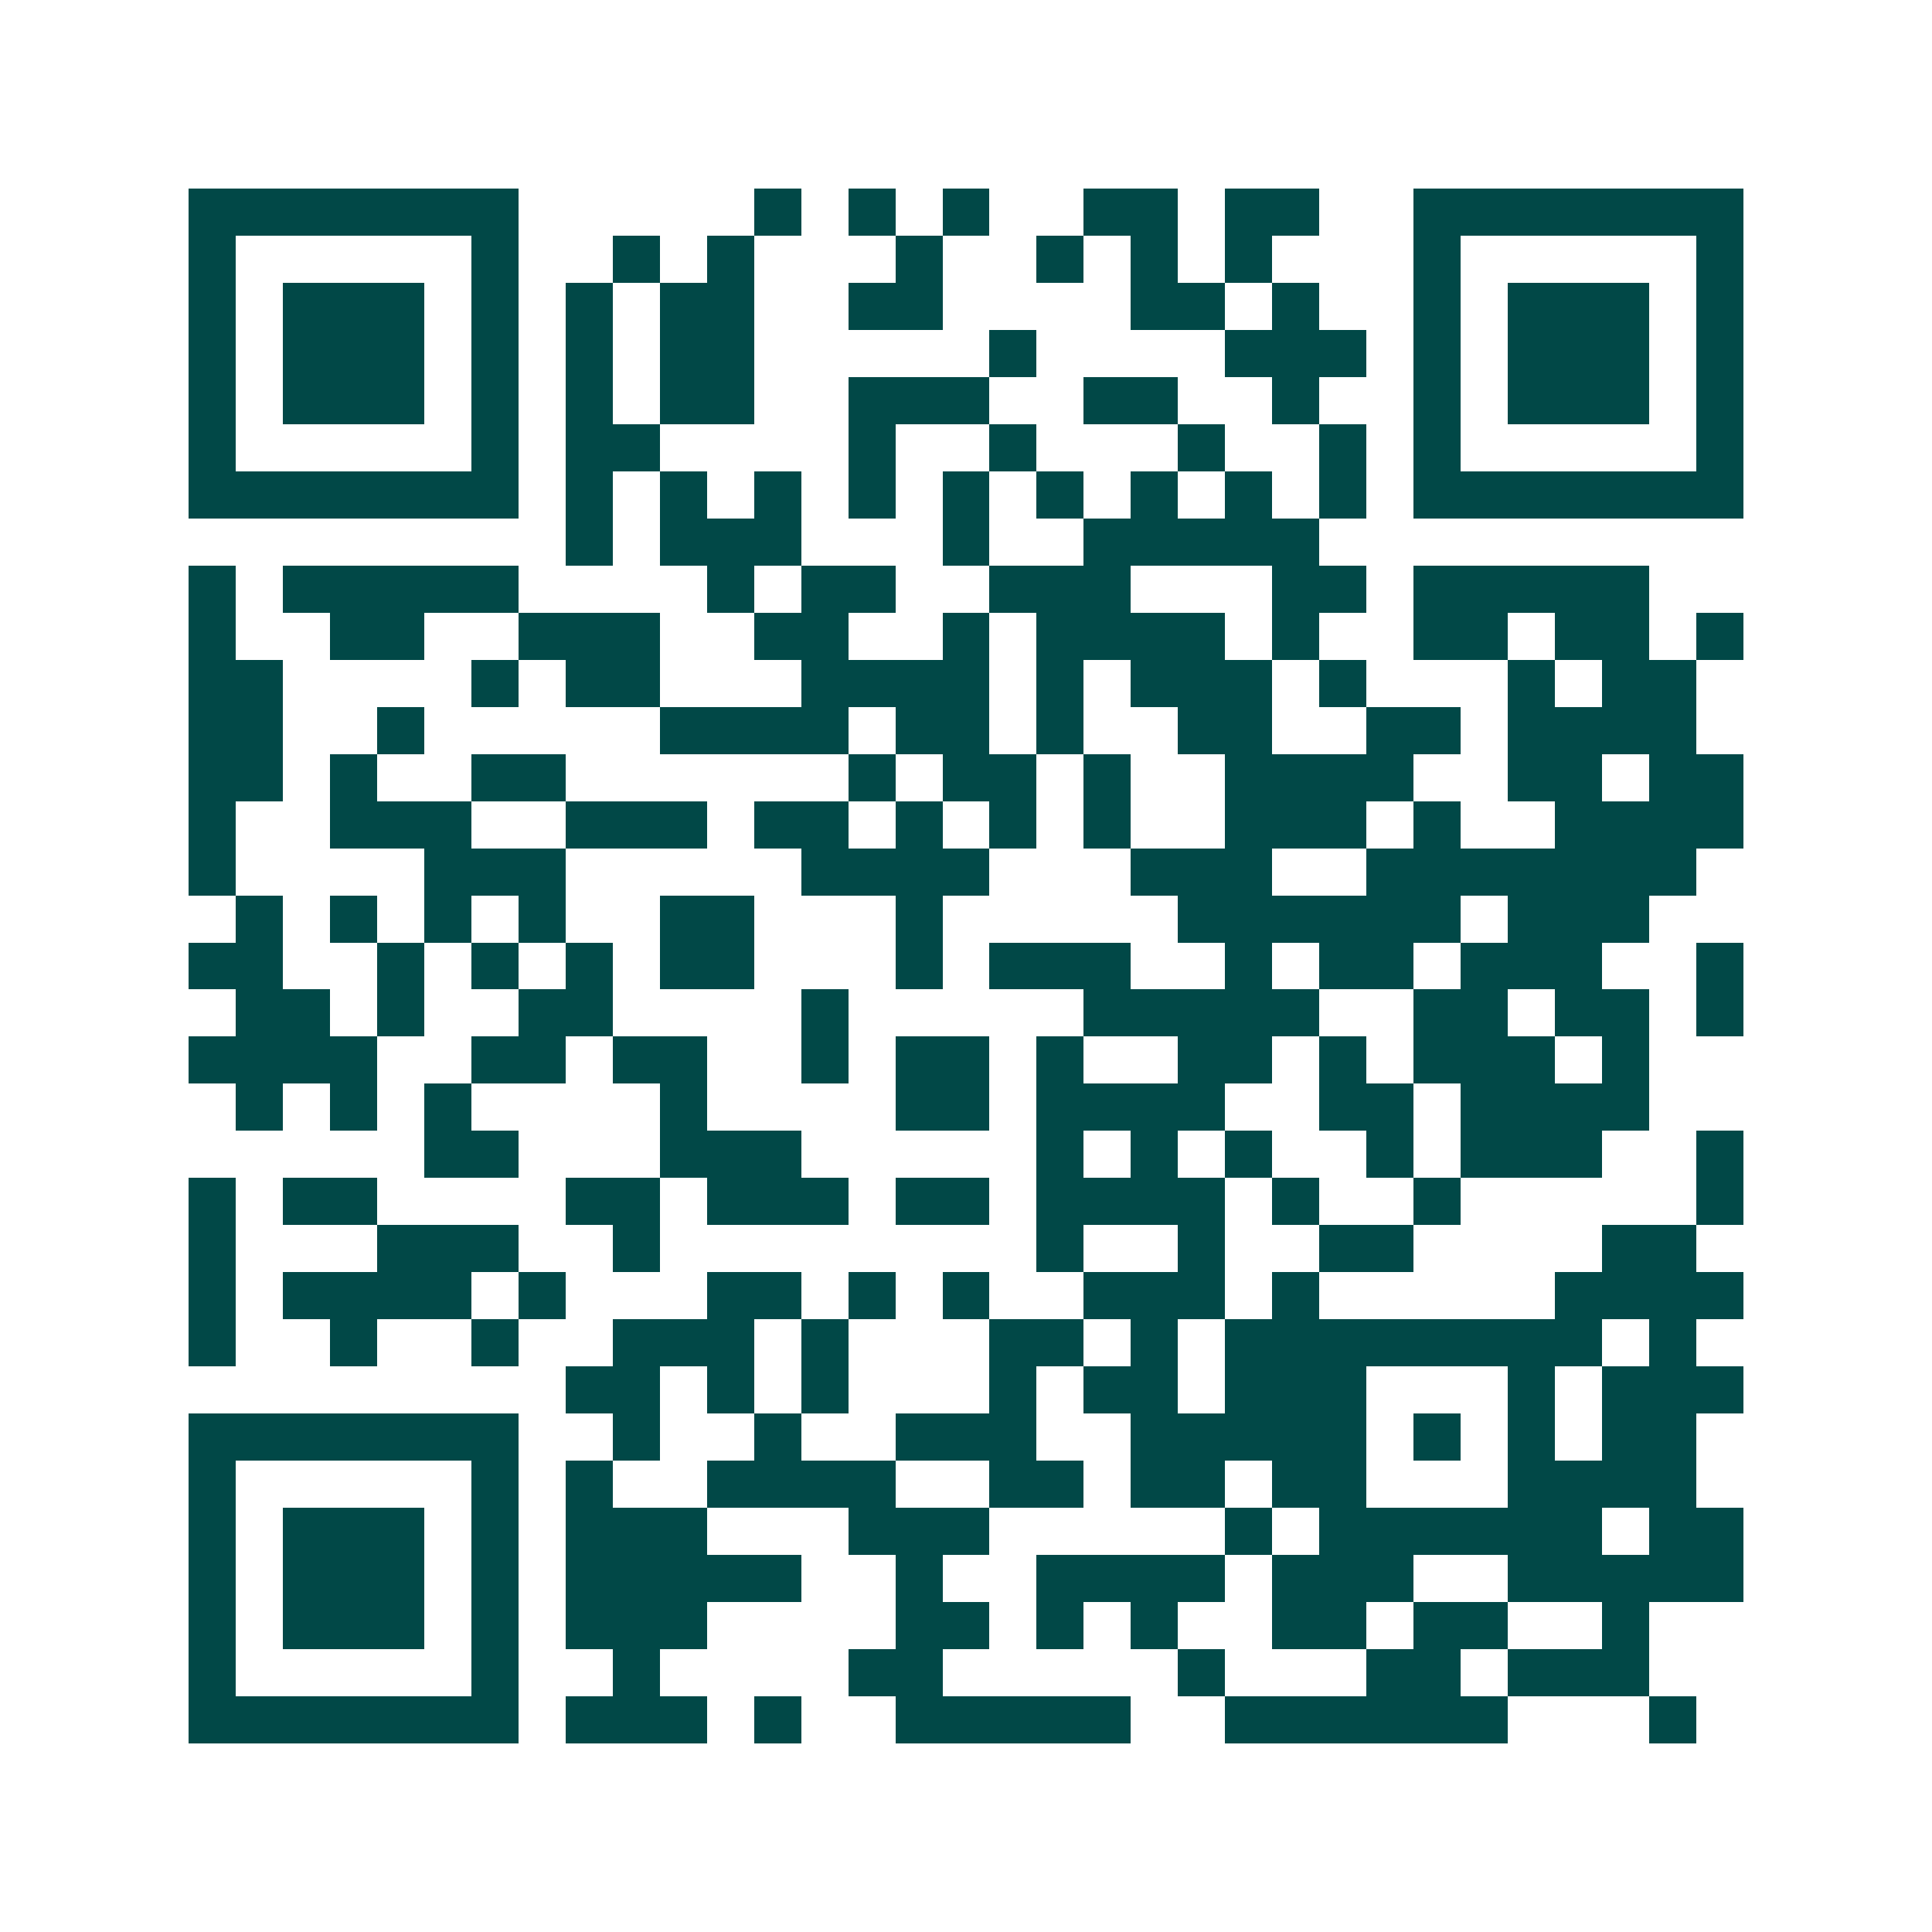 <svg xmlns="http://www.w3.org/2000/svg" width="200" height="200" viewBox="0 0 41 41" shape-rendering="crispEdges"><path fill="#ffffff" d="M0 0h41v41H0z"/><path stroke="#014847" d="M4 4.5h7m5 0h1m1 0h1m1 0h1m2 0h2m1 0h2m2 0h7M4 5.5h1m5 0h1m2 0h1m1 0h1m3 0h1m2 0h1m1 0h1m1 0h1m3 0h1m5 0h1M4 6.5h1m1 0h3m1 0h1m1 0h1m1 0h2m2 0h2m4 0h2m1 0h1m2 0h1m1 0h3m1 0h1M4 7.5h1m1 0h3m1 0h1m1 0h1m1 0h2m5 0h1m4 0h3m1 0h1m1 0h3m1 0h1M4 8.5h1m1 0h3m1 0h1m1 0h1m1 0h2m2 0h3m2 0h2m2 0h1m2 0h1m1 0h3m1 0h1M4 9.5h1m5 0h1m1 0h2m4 0h1m2 0h1m3 0h1m2 0h1m1 0h1m5 0h1M4 10.5h7m1 0h1m1 0h1m1 0h1m1 0h1m1 0h1m1 0h1m1 0h1m1 0h1m1 0h1m1 0h7M12 11.5h1m1 0h3m3 0h1m2 0h5M4 12.5h1m1 0h5m4 0h1m1 0h2m2 0h3m3 0h2m1 0h5M4 13.5h1m2 0h2m2 0h3m2 0h2m2 0h1m1 0h4m1 0h1m2 0h2m1 0h2m1 0h1M4 14.5h2m4 0h1m1 0h2m3 0h4m1 0h1m1 0h3m1 0h1m3 0h1m1 0h2M4 15.5h2m2 0h1m5 0h4m1 0h2m1 0h1m2 0h2m2 0h2m1 0h4M4 16.5h2m1 0h1m2 0h2m6 0h1m1 0h2m1 0h1m2 0h4m2 0h2m1 0h2M4 17.5h1m2 0h3m2 0h3m1 0h2m1 0h1m1 0h1m1 0h1m2 0h3m1 0h1m2 0h4M4 18.5h1m4 0h3m5 0h4m3 0h3m2 0h7M5 19.5h1m1 0h1m1 0h1m1 0h1m2 0h2m3 0h1m5 0h6m1 0h3M4 20.5h2m2 0h1m1 0h1m1 0h1m1 0h2m3 0h1m1 0h3m2 0h1m1 0h2m1 0h3m2 0h1M5 21.5h2m1 0h1m2 0h2m4 0h1m5 0h5m2 0h2m1 0h2m1 0h1M4 22.5h4m2 0h2m1 0h2m2 0h1m1 0h2m1 0h1m2 0h2m1 0h1m1 0h3m1 0h1M5 23.5h1m1 0h1m1 0h1m4 0h1m4 0h2m1 0h4m2 0h2m1 0h4M9 24.5h2m3 0h3m5 0h1m1 0h1m1 0h1m2 0h1m1 0h3m2 0h1M4 25.5h1m1 0h2m4 0h2m1 0h3m1 0h2m1 0h4m1 0h1m2 0h1m5 0h1M4 26.5h1m3 0h3m2 0h1m8 0h1m2 0h1m2 0h2m4 0h2M4 27.5h1m1 0h4m1 0h1m3 0h2m1 0h1m1 0h1m2 0h3m1 0h1m5 0h4M4 28.5h1m2 0h1m2 0h1m2 0h3m1 0h1m3 0h2m1 0h1m1 0h8m1 0h1M12 29.5h2m1 0h1m1 0h1m3 0h1m1 0h2m1 0h3m3 0h1m1 0h3M4 30.5h7m2 0h1m2 0h1m2 0h3m2 0h5m1 0h1m1 0h1m1 0h2M4 31.5h1m5 0h1m1 0h1m2 0h4m2 0h2m1 0h2m1 0h2m3 0h4M4 32.5h1m1 0h3m1 0h1m1 0h3m3 0h3m5 0h1m1 0h6m1 0h2M4 33.5h1m1 0h3m1 0h1m1 0h5m2 0h1m2 0h4m1 0h3m2 0h5M4 34.5h1m1 0h3m1 0h1m1 0h3m4 0h2m1 0h1m1 0h1m2 0h2m1 0h2m2 0h1M4 35.5h1m5 0h1m2 0h1m4 0h2m5 0h1m3 0h2m1 0h3M4 36.5h7m1 0h3m1 0h1m2 0h5m2 0h6m3 0h1"/></svg>
